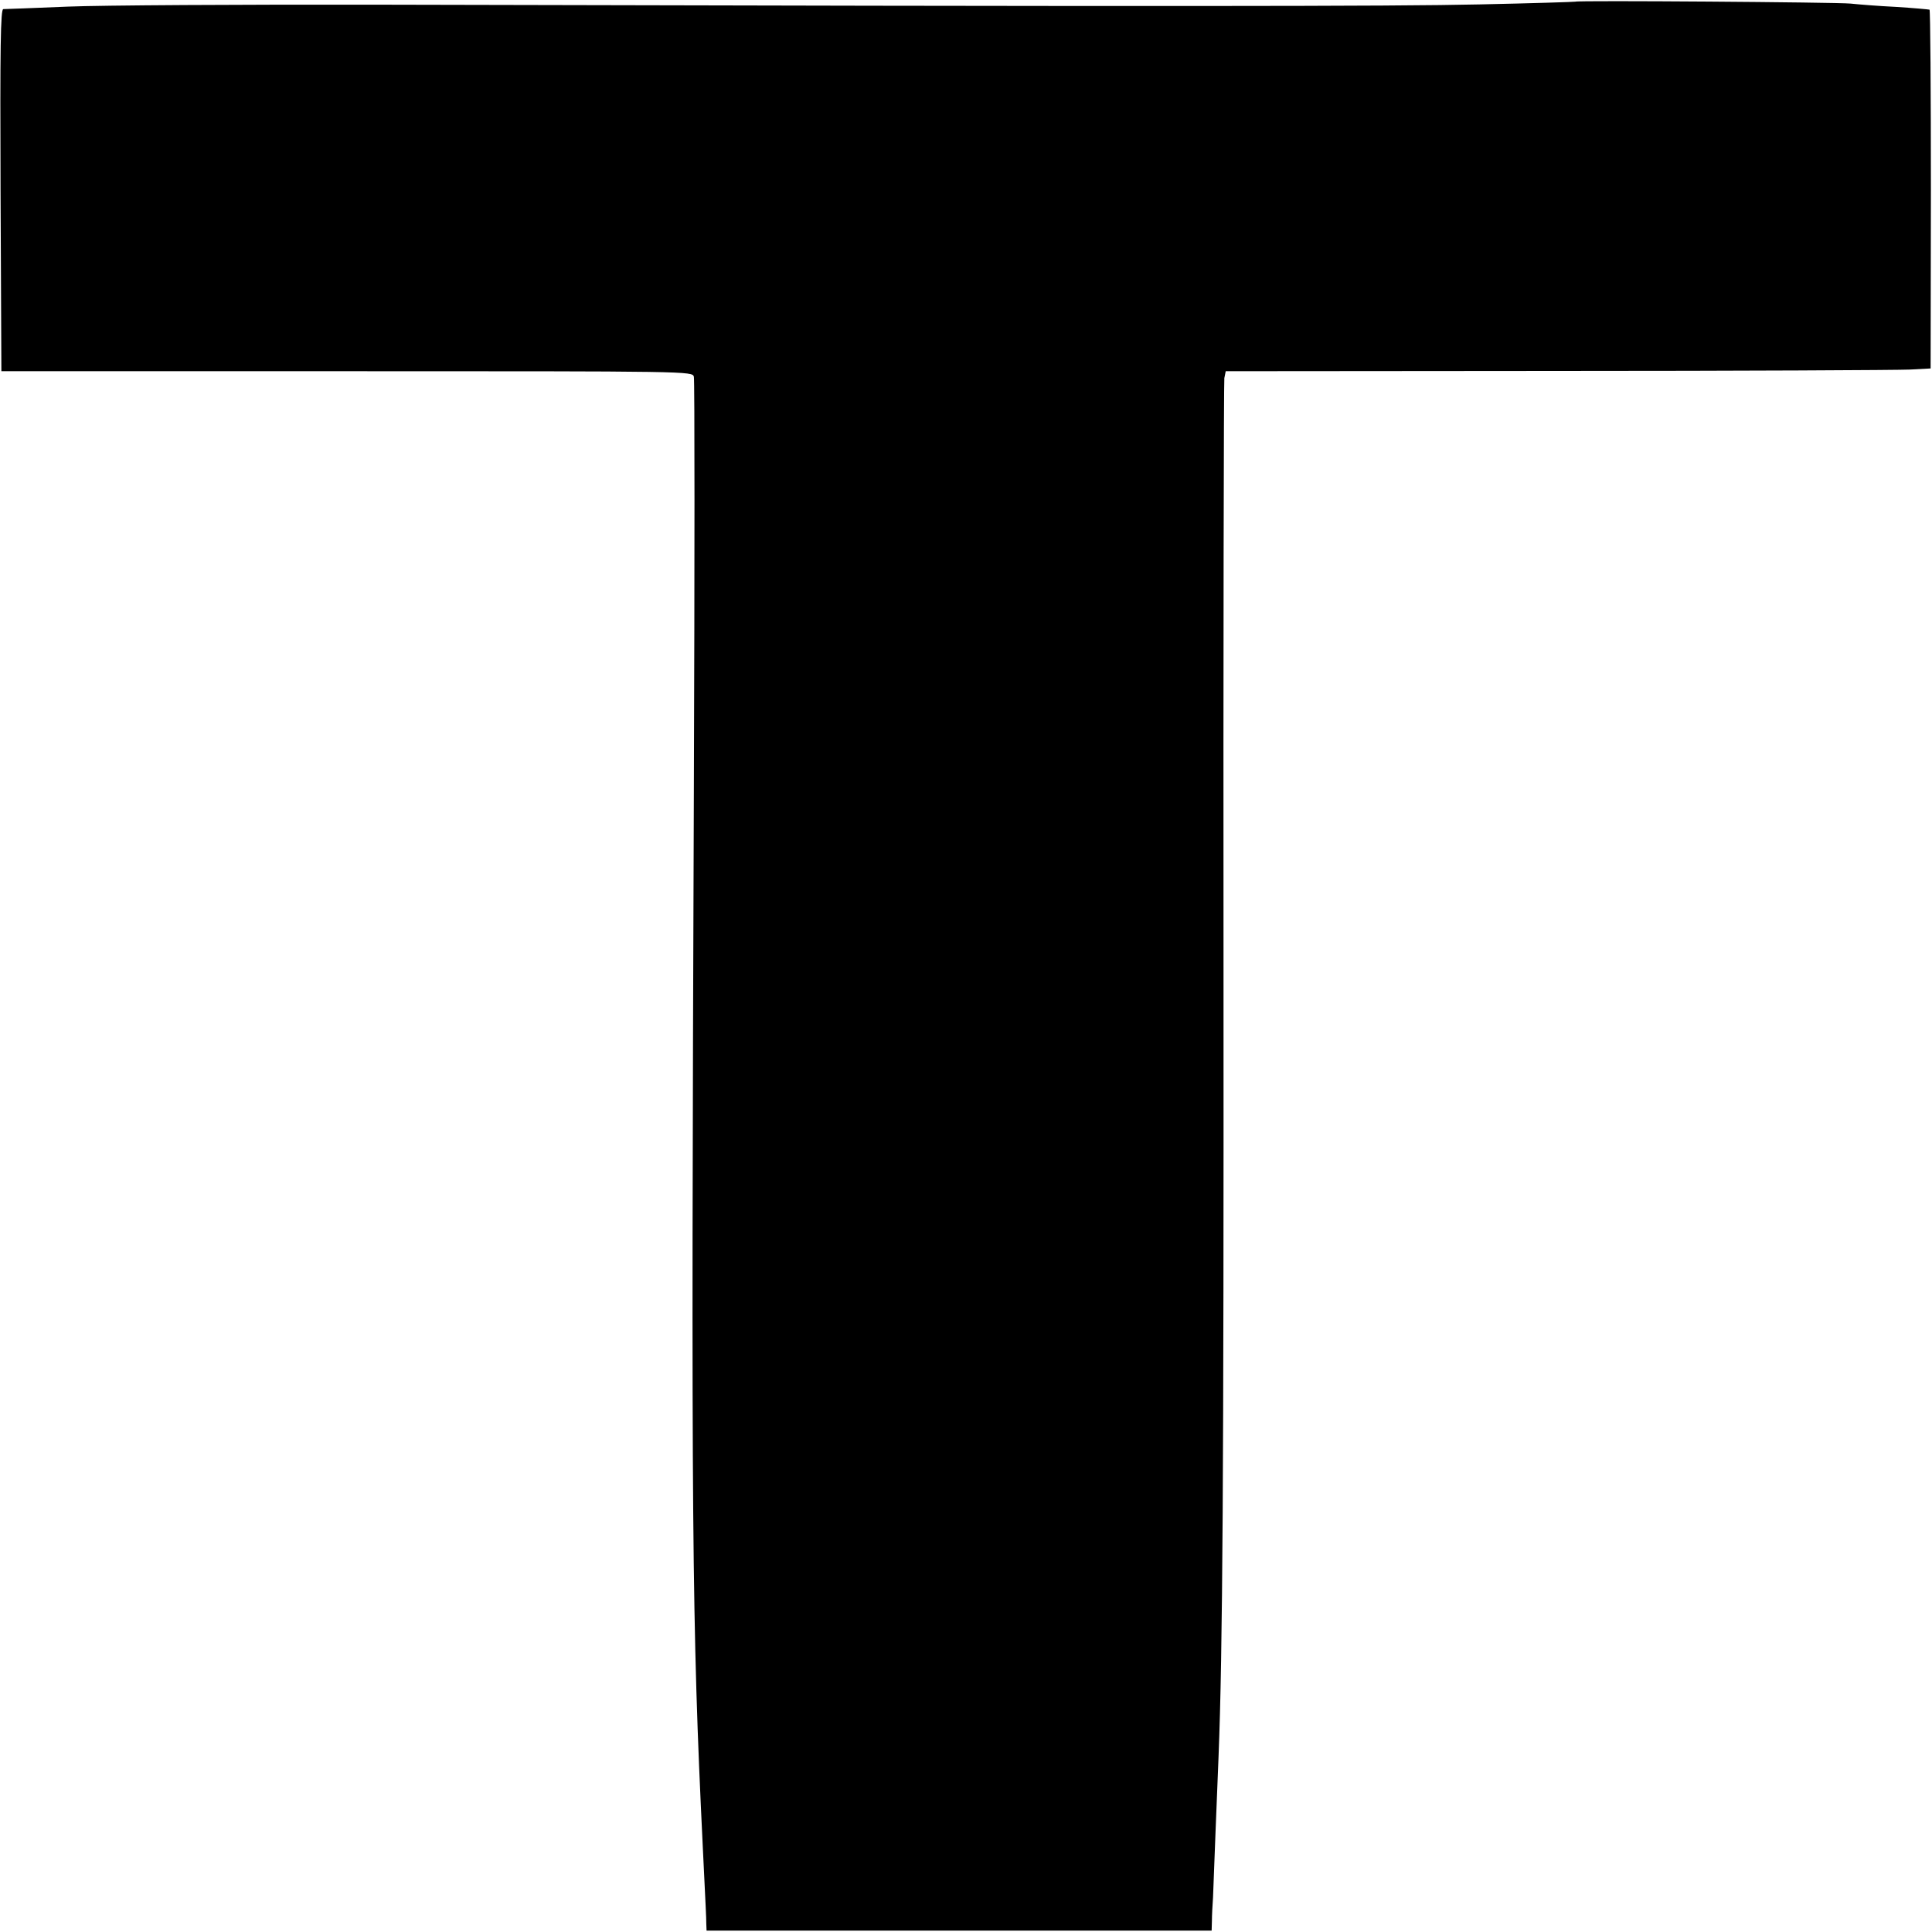 <svg version="1" xmlns="http://www.w3.org/2000/svg" width="933.333" height="933.333" viewBox="0 0 700 700"><path d="M570.8.6c-.2.1-15.8.6-34.8 1-31.1.7-112 .8-398 .1-50.3-.1-101.4.2-113.5.7-12.1.5-22.6.9-23.3.9-1 0-1.2 13.5-1 65.6l.3 65.6h125.2c124.4 0 125.2 0 125.7 2 .3 1.1.3 68.1 0 149-1 269.1-.7 302.7 3.2 383 1.1 23 1.3 26 1.3 28.5l.1 2.5h183l.1-3.5c0-1.9.2-5.8.4-8.5.1-2.8.5-13.3.9-23.5s.9-22.6 1.1-27.5c1.5-37.9 1.9-102.4 1.8-286-.1-116.1.1-212.1.3-213.5l.5-2.5 120.2-.1c66.1 0 123.6-.3 127.7-.5l7.5-.4.1-64.8c0-35.7-.2-65-.5-65.2-.4-.1-5.8-.6-12.1-1-6.3-.3-13.7-.9-16.5-1.2-5-.5-99.2-1.2-99.7-.7z"/></svg>